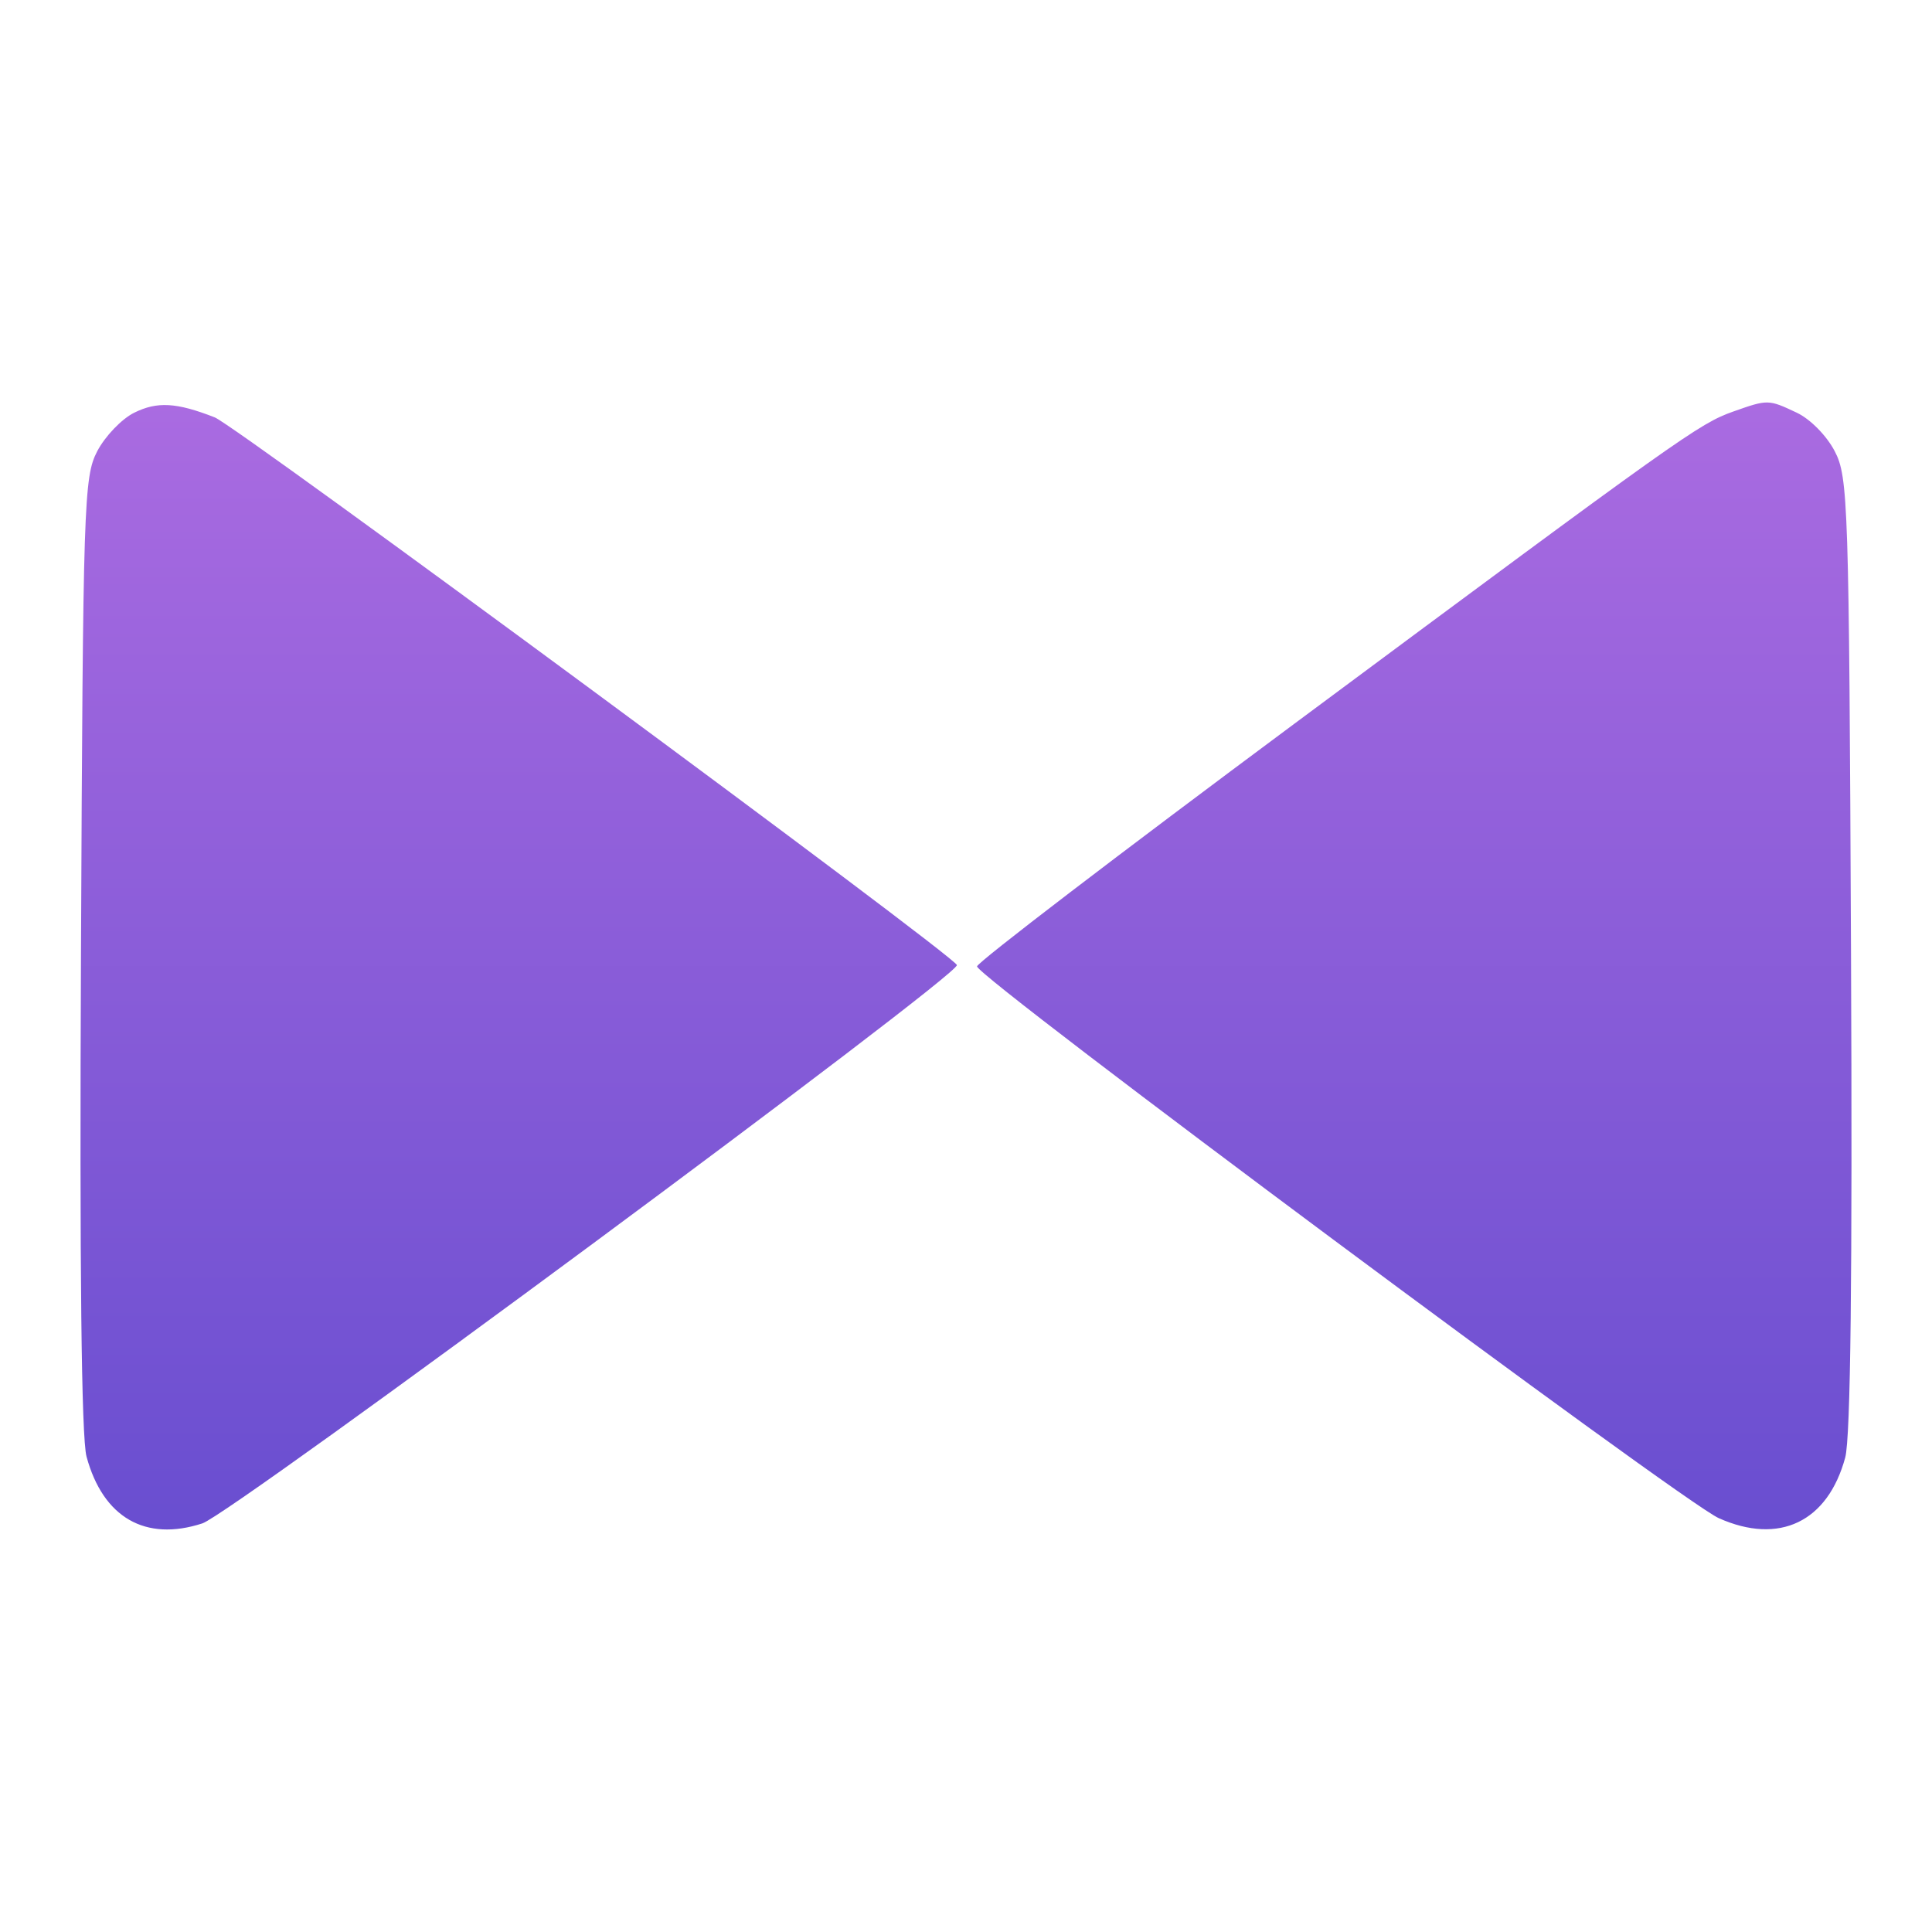 <?xml version="1.0" encoding="utf-8"?><svg width="24" height="24" viewBox="0 0 24 24" fill="none" xmlns="http://www.w3.org/2000/svg">
<path fill-rule="evenodd" clip-rule="evenodd" d="M1.667 5.127C1.511 5.204 1.305 5.42 1.208 5.605C1.041 5.926 1.031 6.239 1.006 11.842C0.988 15.74 1.011 17.862 1.075 18.095C1.28 18.852 1.807 19.155 2.514 18.924C2.884 18.803 11.929 12.109 11.887 11.988C11.844 11.862 2.94 5.292 2.668 5.185C2.193 4.999 1.953 4.985 1.667 5.127ZM21.529 5.113C21.107 5.263 20.888 5.419 16.081 8.989C13.912 10.6 12.137 11.957 12.137 12.005C12.137 12.14 20.897 18.657 21.351 18.859C22.103 19.195 22.705 18.906 22.922 18.106C22.989 17.859 23.012 15.845 22.994 11.842C22.969 6.233 22.959 5.926 22.791 5.604C22.691 5.412 22.487 5.205 22.319 5.126C21.967 4.96 21.961 4.96 21.529 5.113Z" fill="url(#paint0_linear_3928_398)"/>
<defs>
<linearGradient id="paint0_linear_3928_398" x1="12" y1="5" x2="12" y2="19" gradientUnits="userSpaceOnUse">
<stop stop-color="#AA6BE1"/>
<stop offset="1" stop-color="#694ED0"/>
</linearGradient>
</defs>
</svg>
